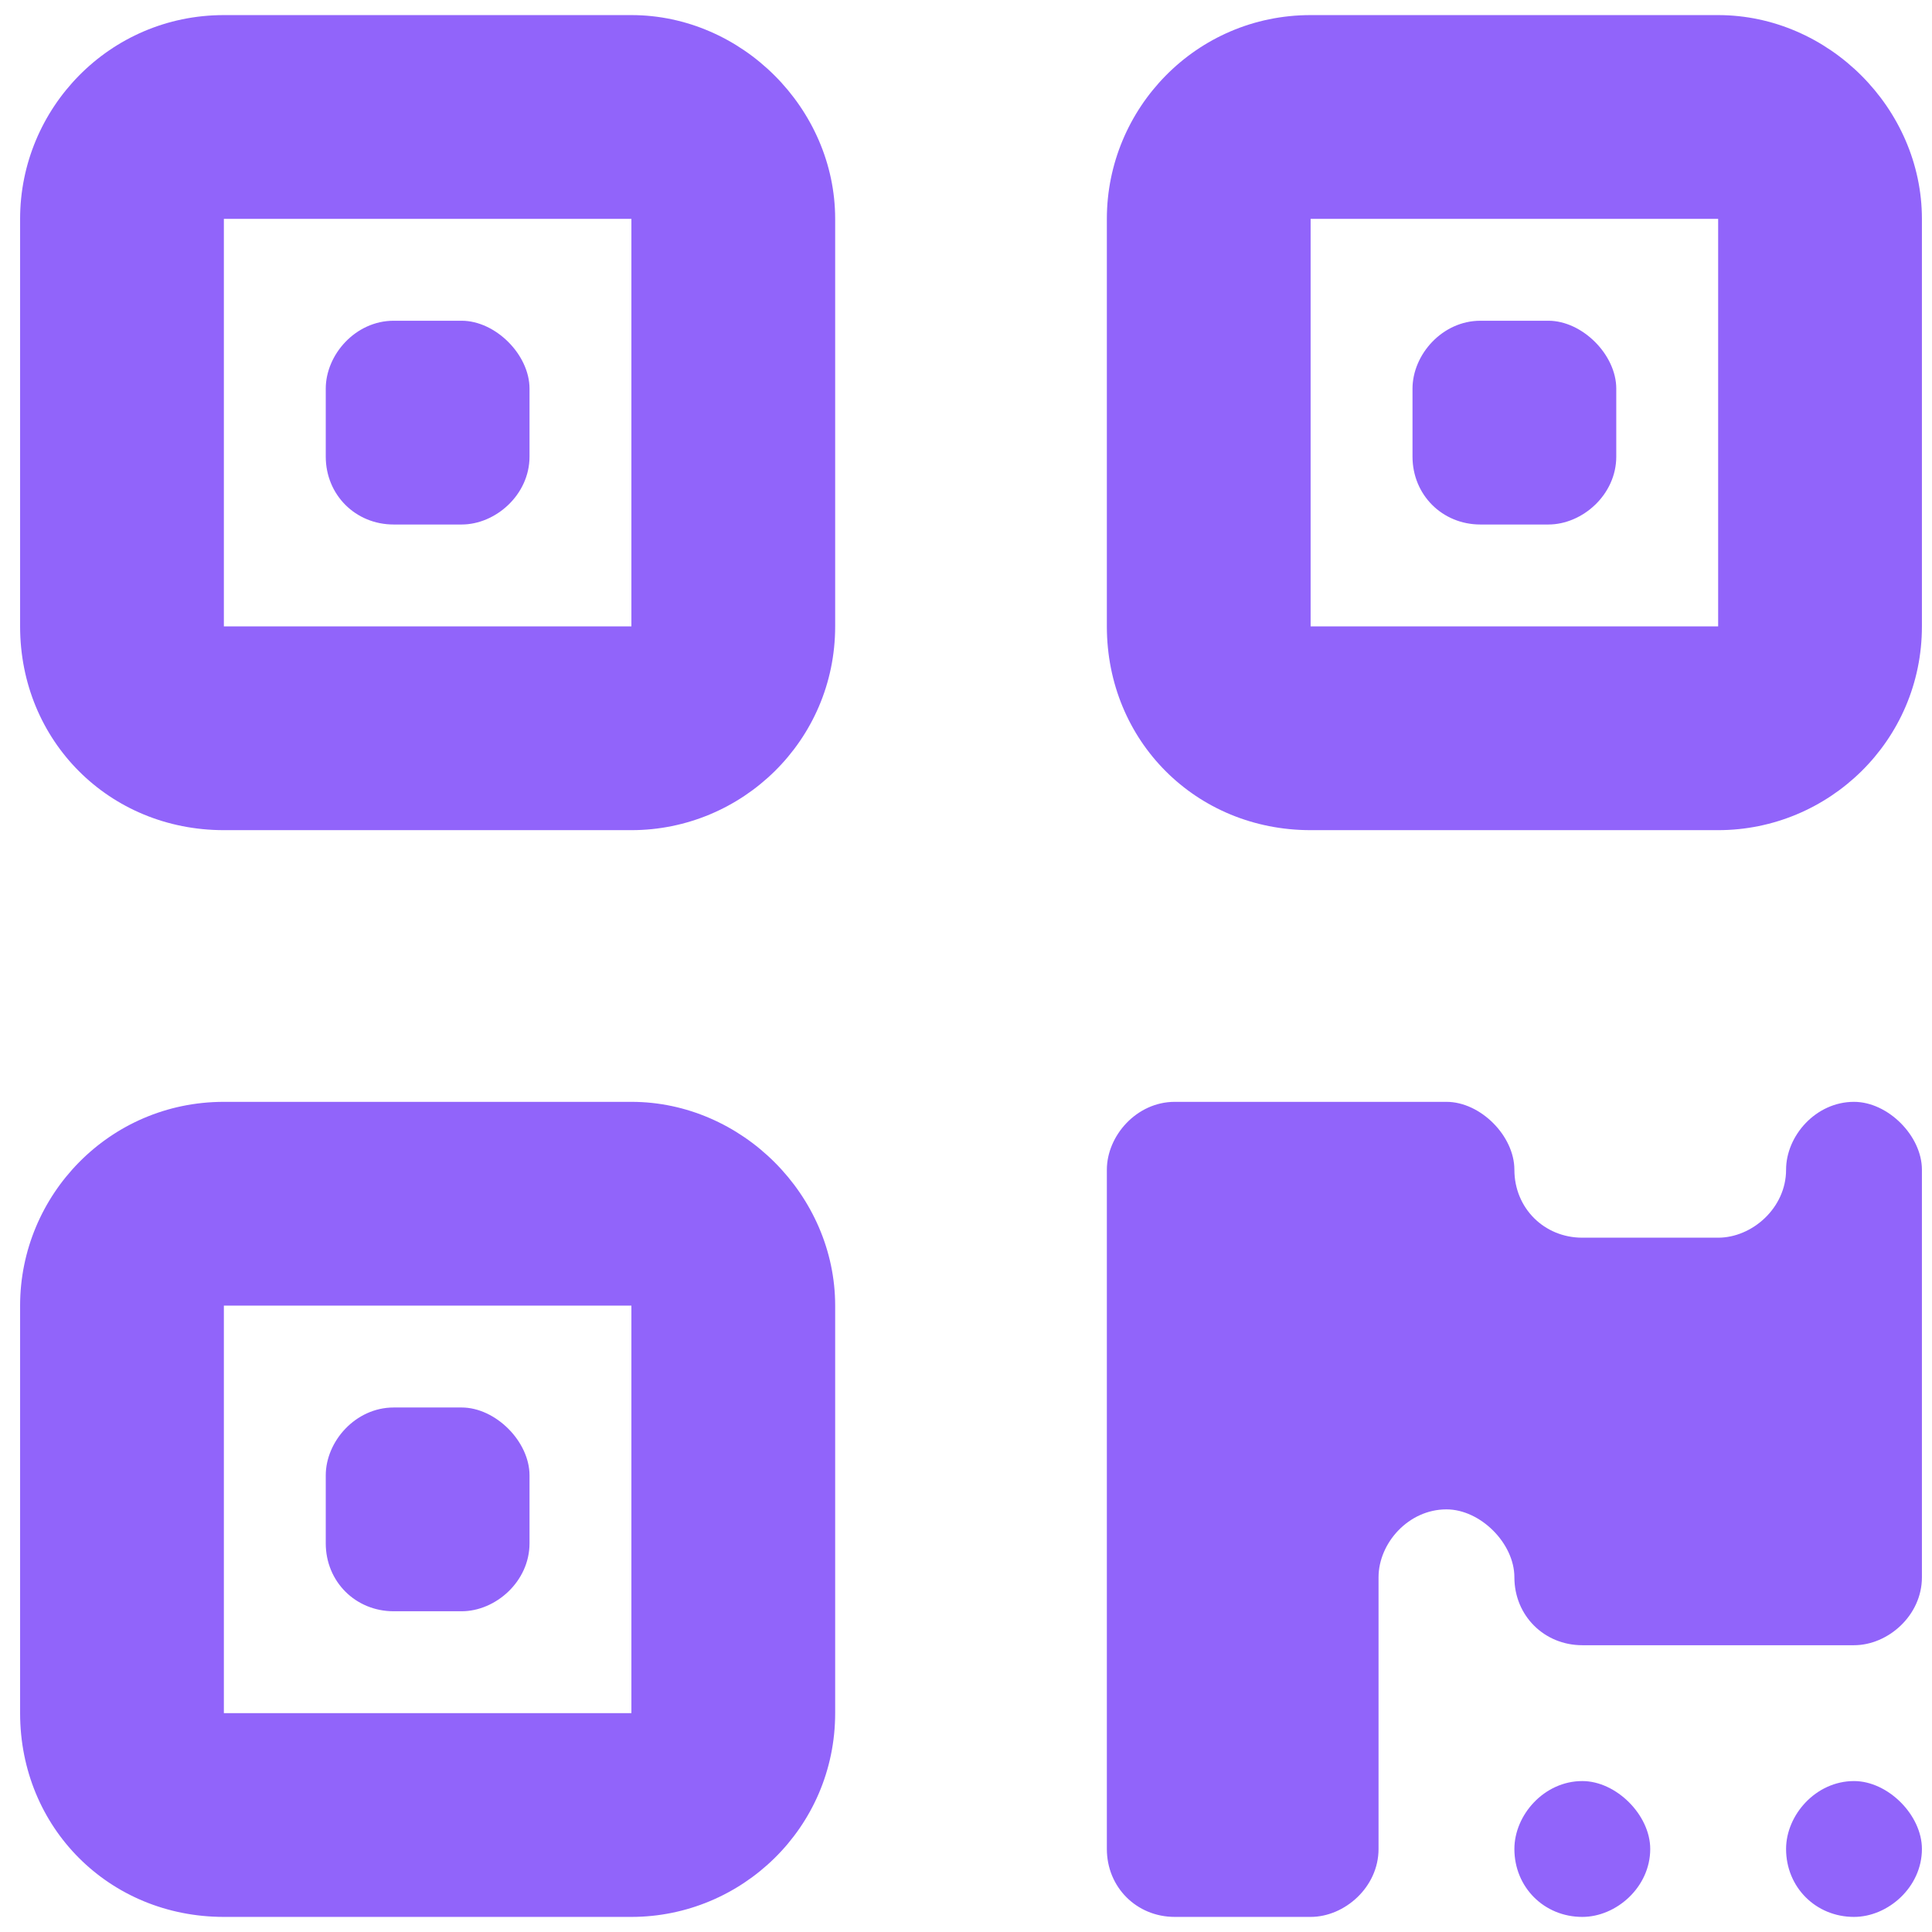 <svg width="64" height="64" viewBox="0 0 64 64" fill="none" xmlns="http://www.w3.org/2000/svg">
<path d="M20.916 7.25H7.416V20.75H20.916V7.25ZM7.416 0.5H20.916C24.572 0.5 27.666 3.594 27.666 7.25V20.75C27.666 24.547 24.572 27.5 20.916 27.5H7.416C3.619 27.5 0.666 24.547 0.666 20.75V7.25C0.666 3.594 3.619 0.5 7.416 0.5ZM20.916 43.25H7.416V56.75H20.916V43.25ZM7.416 36.5H20.916C24.572 36.5 27.666 39.594 27.666 43.25V56.75C27.666 60.547 24.572 63.5 20.916 63.5H7.416C3.619 63.5 0.666 60.547 0.666 56.75V43.25C0.666 39.594 3.619 36.5 7.416 36.5ZM43.416 7.25V20.75H56.916V7.25H43.416ZM36.666 7.25C36.666 3.594 39.619 0.5 43.416 0.5H56.916C60.572 0.5 63.666 3.594 63.666 7.25V20.75C63.666 24.547 60.572 27.5 56.916 27.5H43.416C39.619 27.5 36.666 24.547 36.666 20.75V7.25ZM10.791 12.875C10.791 11.75 11.775 10.625 13.041 10.625H15.291C16.416 10.625 17.541 11.75 17.541 12.875V15.125C17.541 16.391 16.416 17.375 15.291 17.375H13.041C11.775 17.375 10.791 16.391 10.791 15.125V12.875ZM13.041 46.625H15.291C16.416 46.625 17.541 47.75 17.541 48.875V51.125C17.541 52.391 16.416 53.375 15.291 53.375H13.041C11.775 53.375 10.791 52.391 10.791 51.125V48.875C10.791 47.75 11.775 46.625 13.041 46.625ZM46.791 12.875C46.791 11.75 47.775 10.625 49.041 10.625H51.291C52.416 10.625 53.541 11.75 53.541 12.875V15.125C53.541 16.391 52.416 17.375 51.291 17.375H49.041C47.775 17.375 46.791 16.391 46.791 15.125V12.875ZM36.666 38.75C36.666 37.625 37.65 36.5 38.916 36.5H47.916C49.041 36.5 50.166 37.625 50.166 38.75C50.166 40.016 51.15 41 52.416 41H56.916C58.041 41 59.166 40.016 59.166 38.75C59.166 37.625 60.15 36.5 61.416 36.5C62.541 36.5 63.666 37.625 63.666 38.75V52.25C63.666 53.516 62.541 54.5 61.416 54.5H52.416C51.15 54.5 50.166 53.516 50.166 52.25C50.166 51.125 49.041 50 47.916 50C46.65 50 45.666 51.125 45.666 52.25V61.25C45.666 62.516 44.541 63.5 43.416 63.5H38.916C37.65 63.5 36.666 62.516 36.666 61.25V38.75ZM52.416 59C53.541 59 54.666 60.125 54.666 61.25C54.666 62.516 53.541 63.5 52.416 63.5C51.15 63.5 50.166 62.516 50.166 61.25C50.166 60.125 51.15 59 52.416 59ZM61.416 59C62.541 59 63.666 60.125 63.666 61.25C63.666 62.516 62.541 63.5 61.416 63.5C60.15 63.5 59.166 62.516 59.166 61.25C59.166 60.125 60.15 59 61.416 59Z" fill="#9164FA"/>
</svg>
